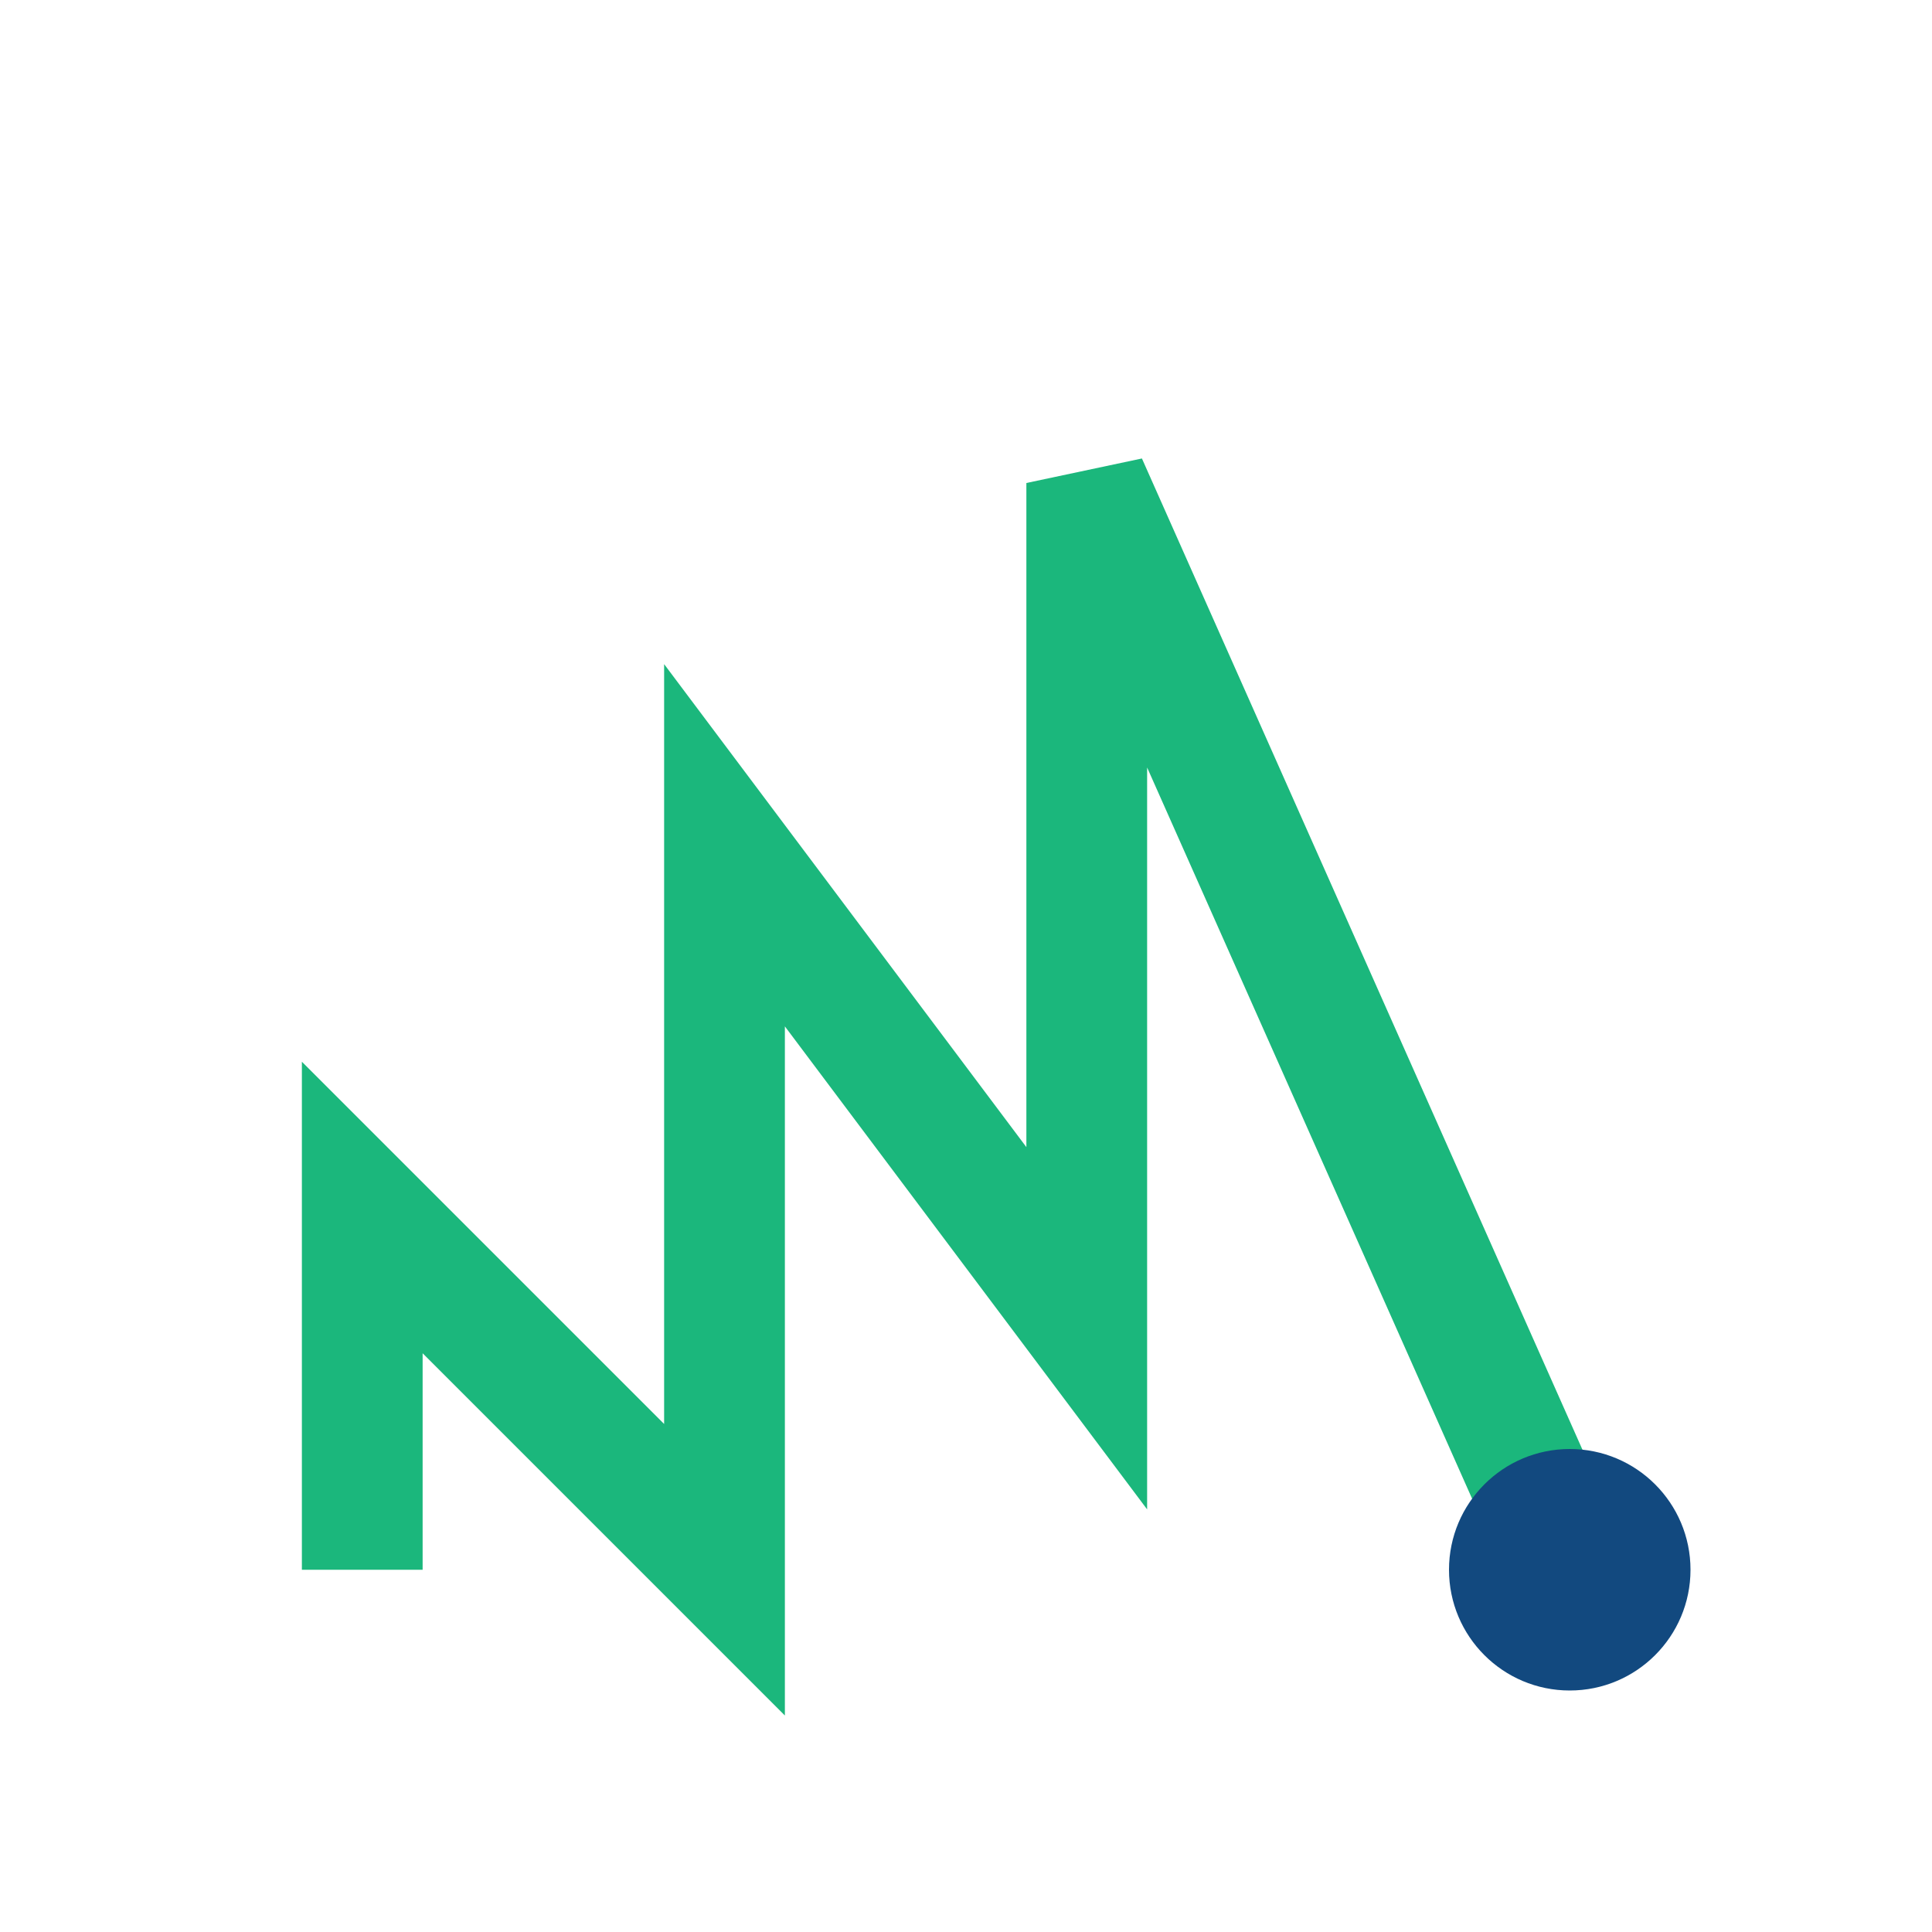 <?xml version="1.0" encoding="UTF-8"?>
<svg xmlns="http://www.w3.org/2000/svg" width="32" height="32" viewBox="0 0 32 32"><path d="M6 26v-6l6 6V14l6 8V8l8 18" fill="none" stroke="#1BB77C" stroke-width="2"/><circle cx="26" cy="26" r="2" fill="#12497F"/></svg>
